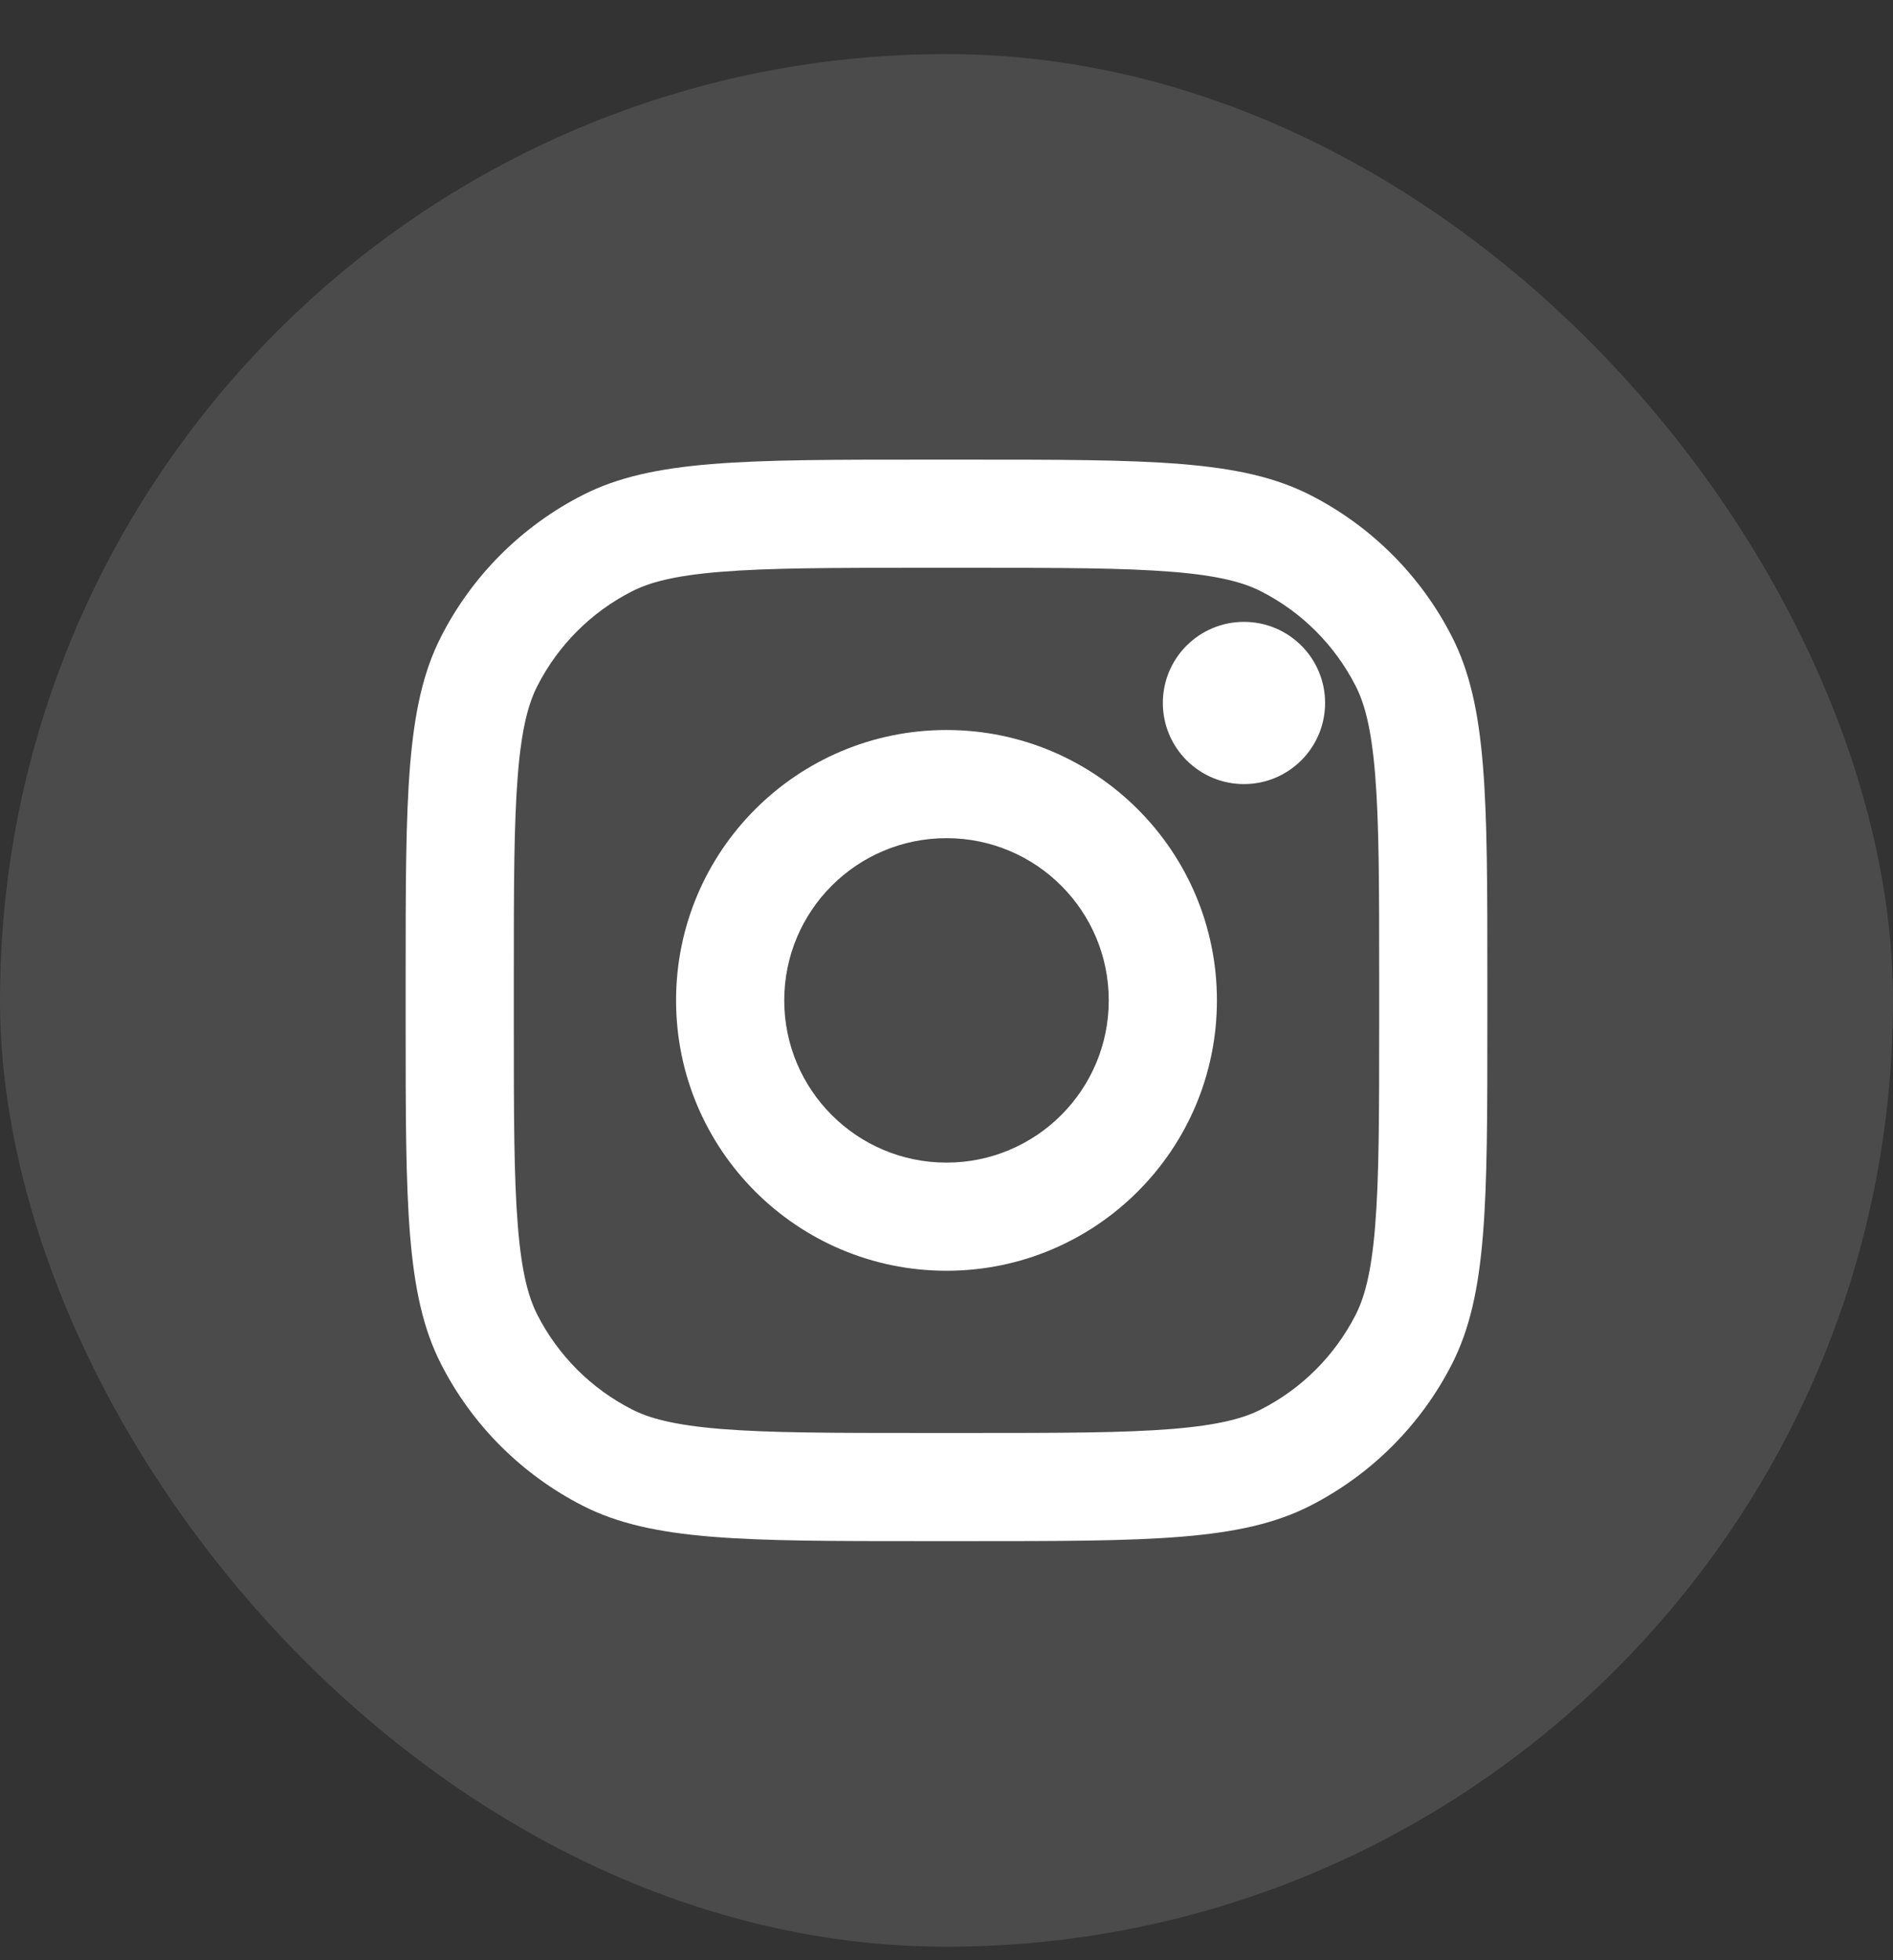 <svg width="28" height="29" viewBox="0 0 28 29" fill="none" xmlns="http://www.w3.org/2000/svg">
<rect x="0" y="0" width="28" height="29" fill="#333333" stroke="none"/>
<rect y="0.8" width="28" height="28" rx="14" fill="white" fill-opacity="0.12"/>
<path d="M19.6 10.4C19.6 11.062 19.063 11.6 18.4 11.6C17.737 11.6 17.2 11.062 17.2 10.4C17.2 9.737 17.737 9.2 18.4 9.2C19.063 9.2 19.6 9.737 19.6 10.4Z" fill="white"/>
<path fill-rule="evenodd" clip-rule="evenodd" d="M14 18.8C16.209 18.8 18 17.009 18 14.8C18 12.591 16.209 10.8 14 10.8C11.791 10.8 10 12.591 10 14.8C10 17.009 11.791 18.8 14 18.8ZM14 17.2C15.325 17.2 16.4 16.125 16.4 14.8C16.4 13.474 15.325 12.4 14 12.4C12.675 12.4 11.6 13.474 11.6 14.8C11.6 16.125 12.675 17.2 14 17.2Z" fill="white"/>
<path fill-rule="evenodd" clip-rule="evenodd" d="M6 14.48C6 11.792 6 10.447 6.523 9.421C6.983 8.517 7.718 7.783 8.621 7.323C9.648 6.8 10.992 6.8 13.68 6.8H14.32C17.008 6.8 18.352 6.8 19.379 7.323C20.282 7.783 21.017 8.517 21.477 9.421C22 10.447 22 11.792 22 14.48V15.12C22 17.808 22 19.152 21.477 20.179C21.017 21.082 20.282 21.816 19.379 22.277C18.352 22.8 17.008 22.8 14.32 22.8H13.68C10.992 22.8 9.648 22.8 8.621 22.277C7.718 21.816 6.983 21.082 6.523 20.179C6 19.152 6 17.808 6 15.12V14.48ZM13.68 8.4H14.32C15.691 8.4 16.622 8.401 17.342 8.46C18.044 8.517 18.402 8.621 18.653 8.749C19.255 9.055 19.744 9.545 20.051 10.147C20.179 10.397 20.283 10.756 20.34 11.457C20.399 12.178 20.4 13.109 20.4 14.48V15.12C20.4 16.49 20.399 17.422 20.34 18.142C20.283 18.844 20.179 19.202 20.051 19.453C19.744 20.055 19.255 20.544 18.653 20.851C18.402 20.979 18.044 21.082 17.342 21.14C16.622 21.199 15.691 21.2 14.32 21.2H13.68C12.309 21.2 11.378 21.199 10.658 21.14C9.956 21.082 9.597 20.979 9.347 20.851C8.745 20.544 8.256 20.055 7.949 19.453C7.821 19.202 7.717 18.844 7.66 18.142C7.601 17.422 7.6 16.49 7.6 15.12V14.48C7.6 13.109 7.601 12.178 7.66 11.457C7.717 10.756 7.821 10.397 7.949 10.147C8.256 9.545 8.745 9.055 9.347 8.749C9.597 8.621 9.956 8.517 10.658 8.46C11.378 8.401 12.309 8.4 13.68 8.4Z" fill="white"/>
</svg>
